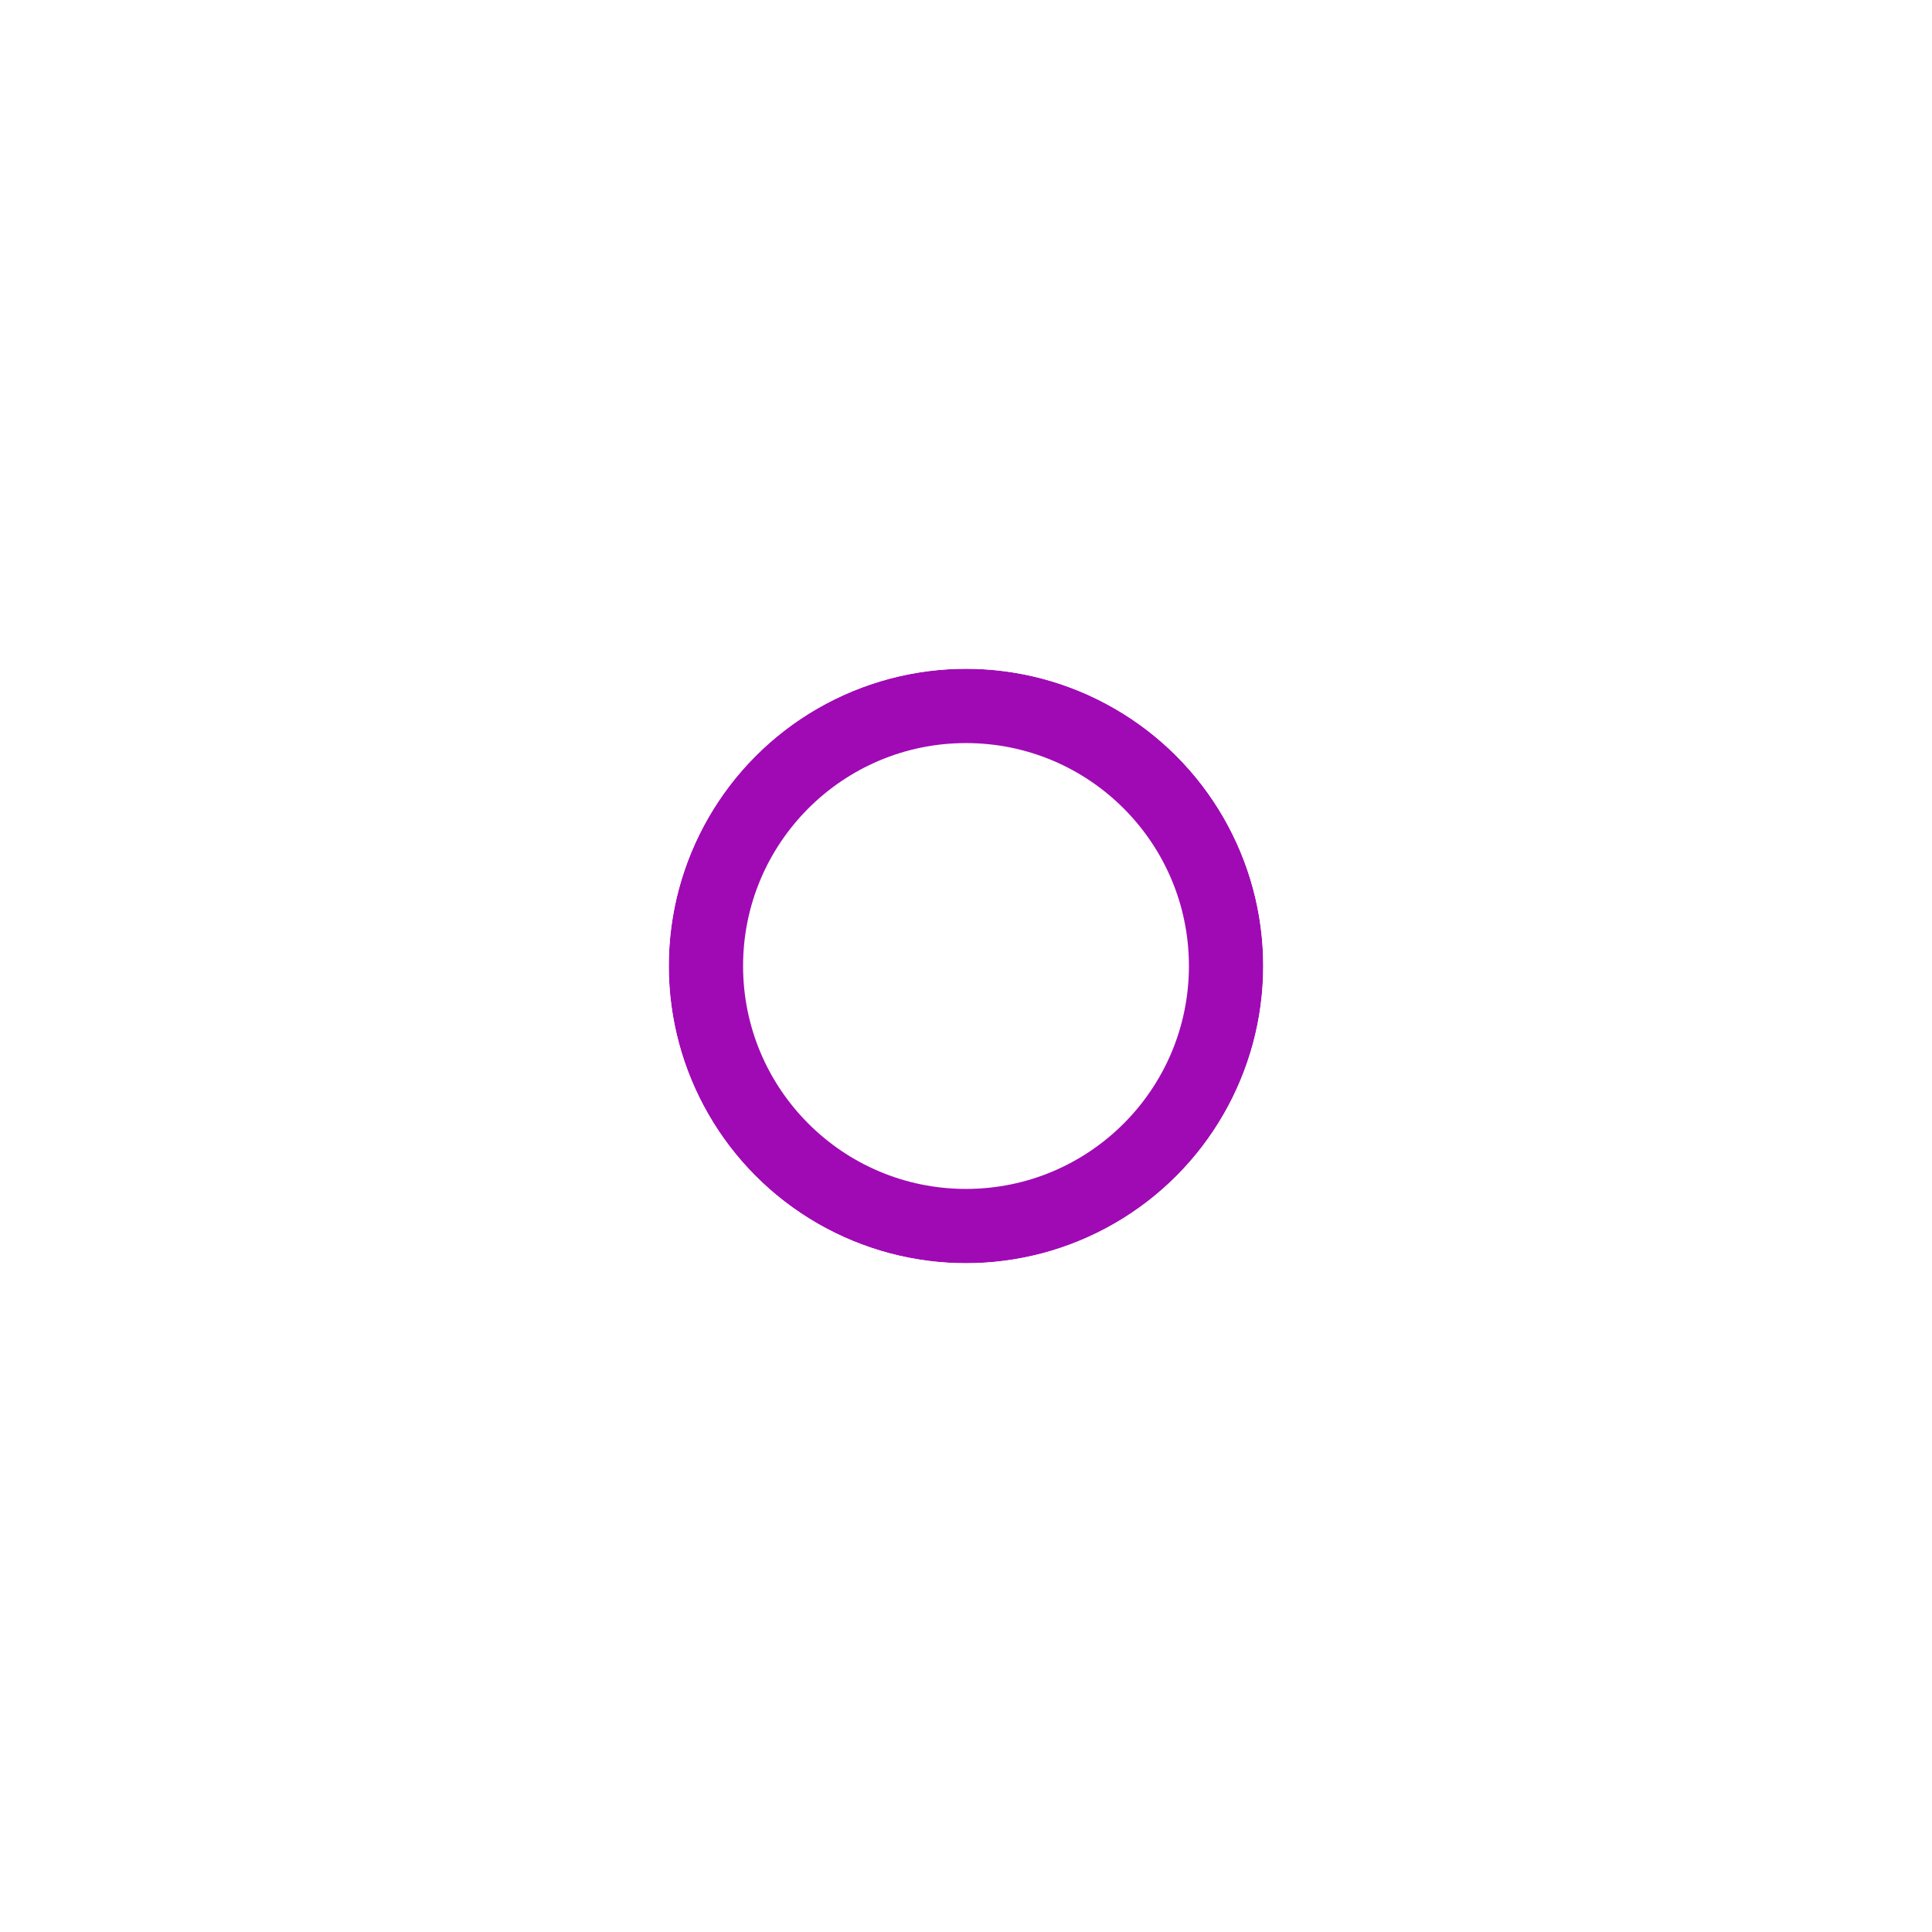 <?xml version="1.0" encoding="UTF-8"?> <svg xmlns="http://www.w3.org/2000/svg" width="26" height="26" viewBox="0 0 26 26" fill="none"> <g filter="url(#filter0_f_869_1309)"> <circle cx="13" cy="13" r="4" fill="#A00AB5"></circle> <circle cx="13" cy="13" r="4.5" stroke="white"></circle> </g> <circle cx="13" cy="13" r="3" fill="white"></circle> <defs> <filter id="filter0_f_869_1309" x="0" y="0" width="26" height="26" filterUnits="userSpaceOnUse" color-interpolation-filters="sRGB"> <feFlood flood-opacity="0" result="BackgroundImageFix"></feFlood> <feBlend mode="normal" in="SourceGraphic" in2="BackgroundImageFix" result="shape"></feBlend> <feGaussianBlur stdDeviation="4" result="effect1_foregroundBlur_869_1309"></feGaussianBlur> </filter> </defs> </svg> 